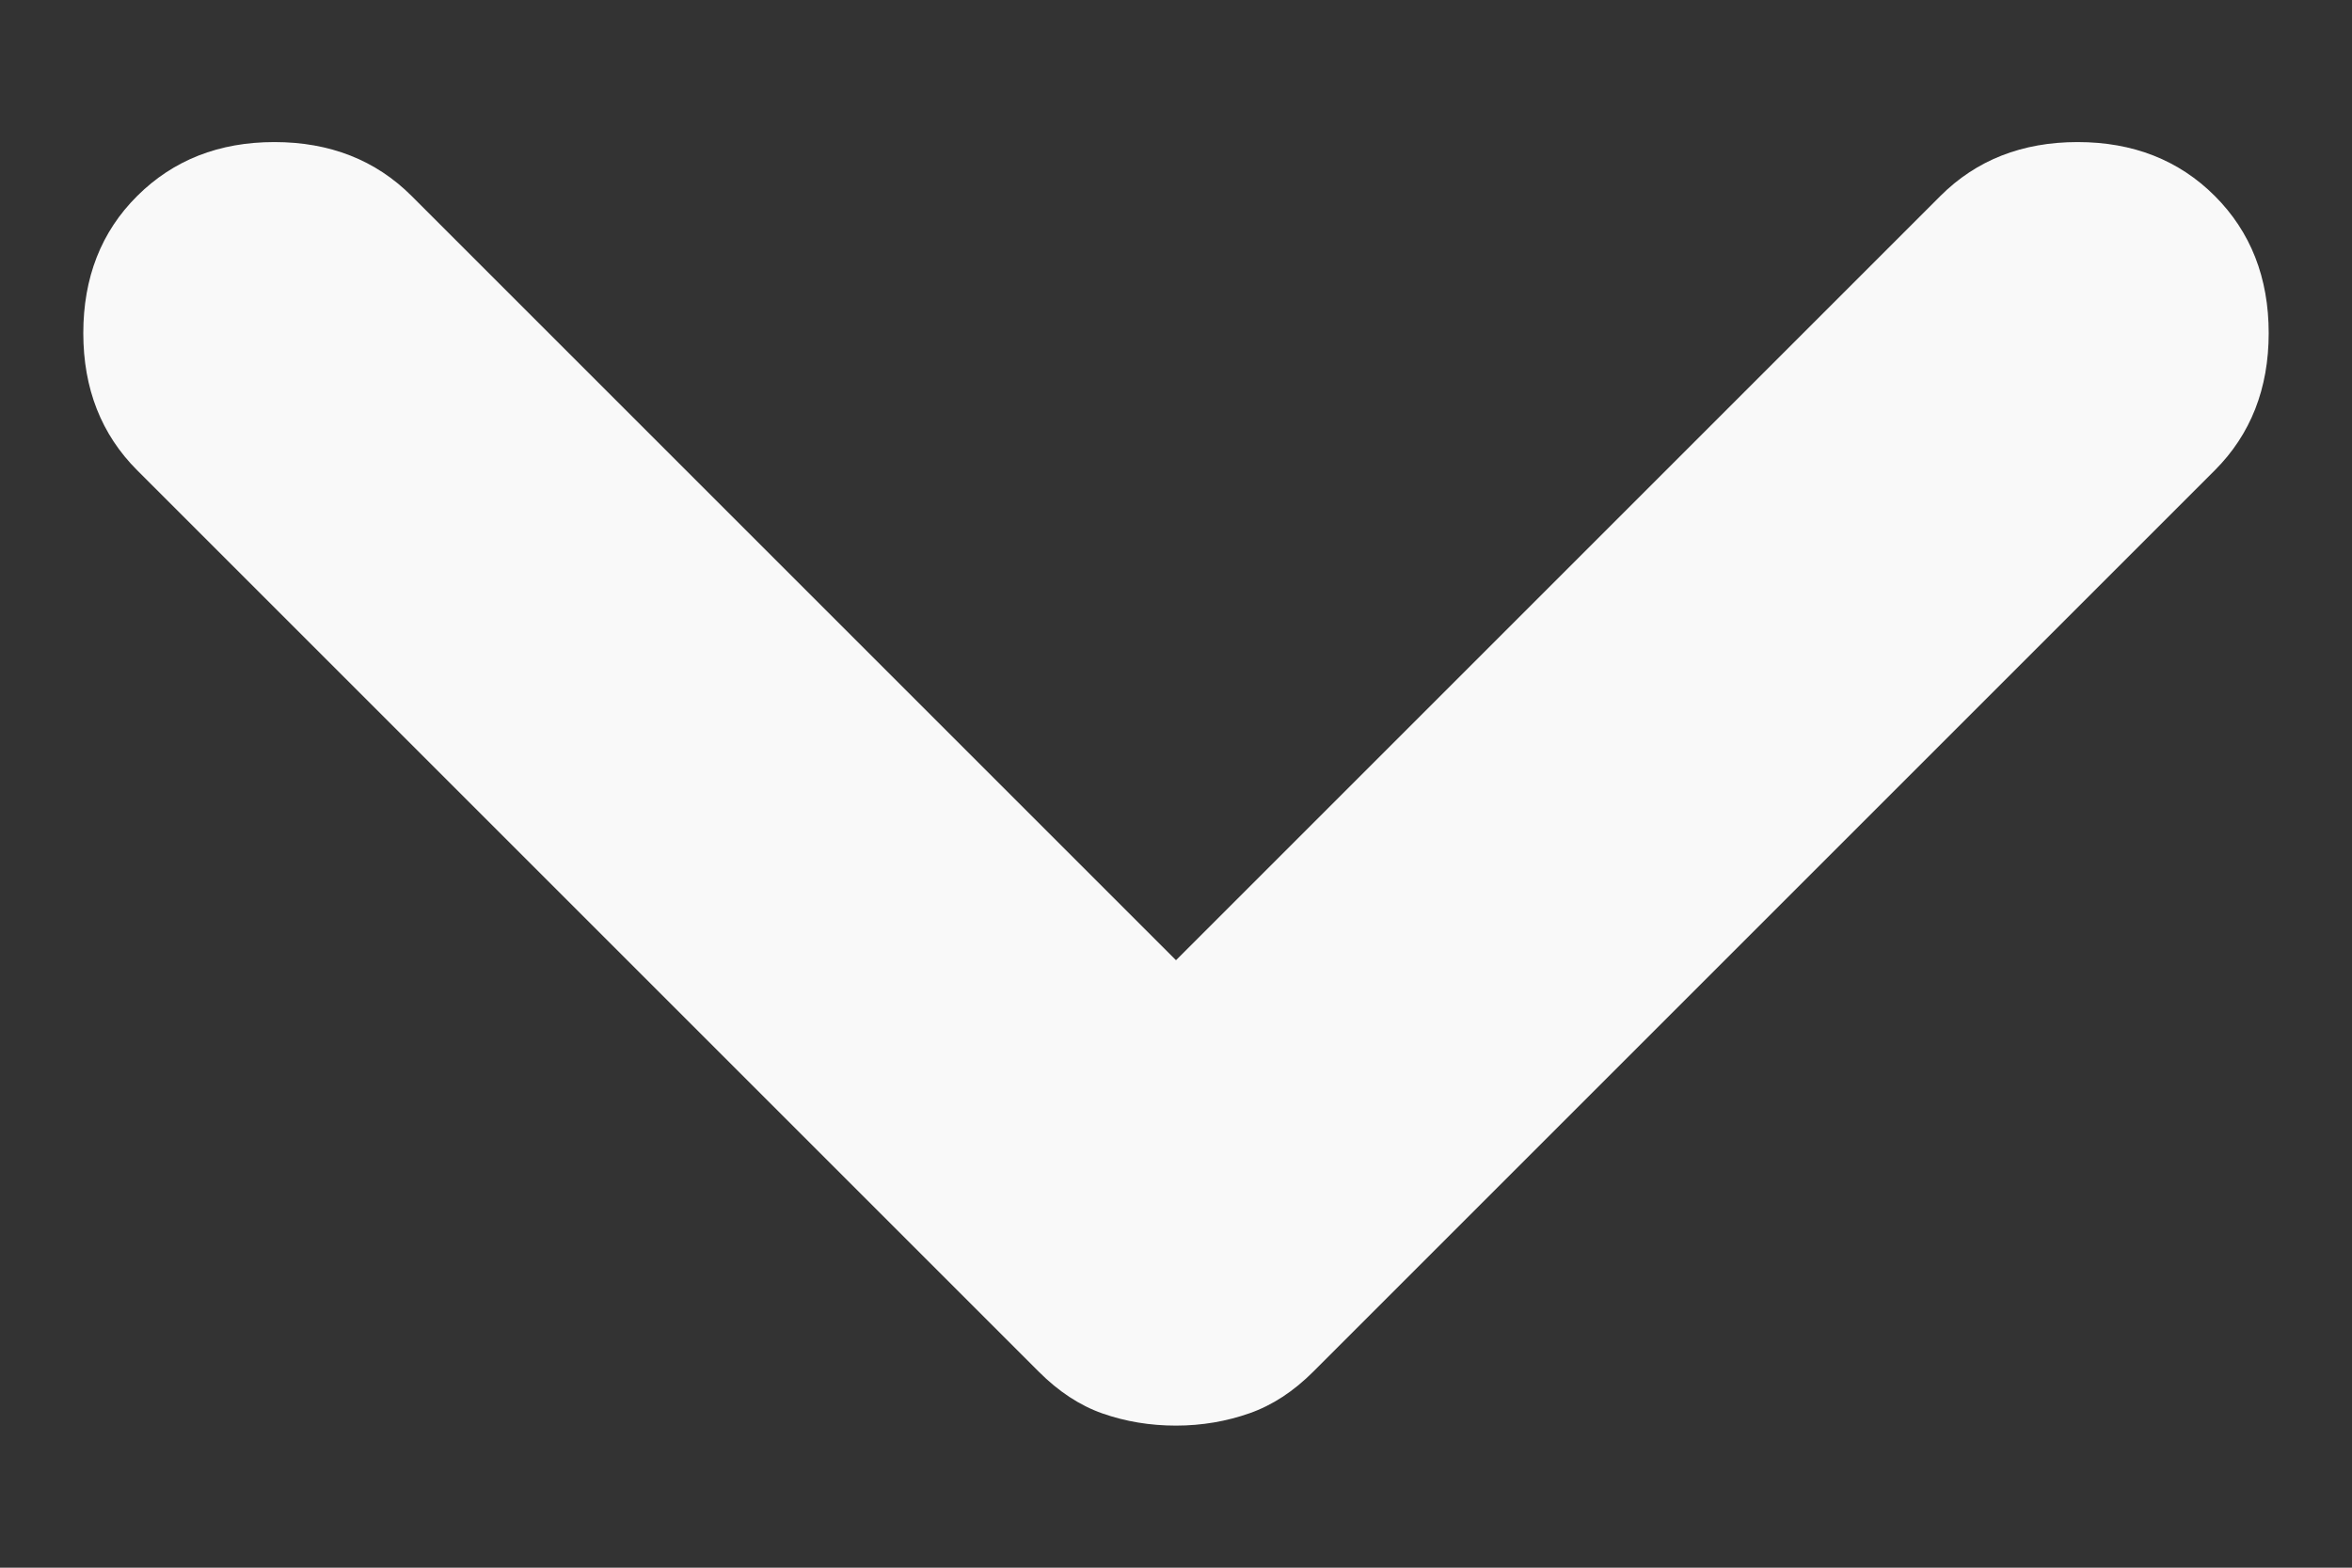 <svg xmlns="http://www.w3.org/2000/svg" width="12" height="8" fill="none" xmlns:v="https://vecta.io/nano"><rect width="100%" height="100%" fill="#333333" stroke="none"/><path d="M6 4.9L9.9 1c.183-.183.417-.275.7-.275s.517.092.7.275.275.417.275.7-.092.517-.275.7L6.7 7c-.1.1-.208.171-.325.212s-.242.063-.375.063-.258-.021-.375-.062S5.4 7.1 5.3 7L.7 2.4c-.183-.183-.275-.417-.275-.7S.516 1.183.7 1s.417-.275.7-.275.517.092.7.275L6 4.9z" fill="#f9f9f9"/></svg>
